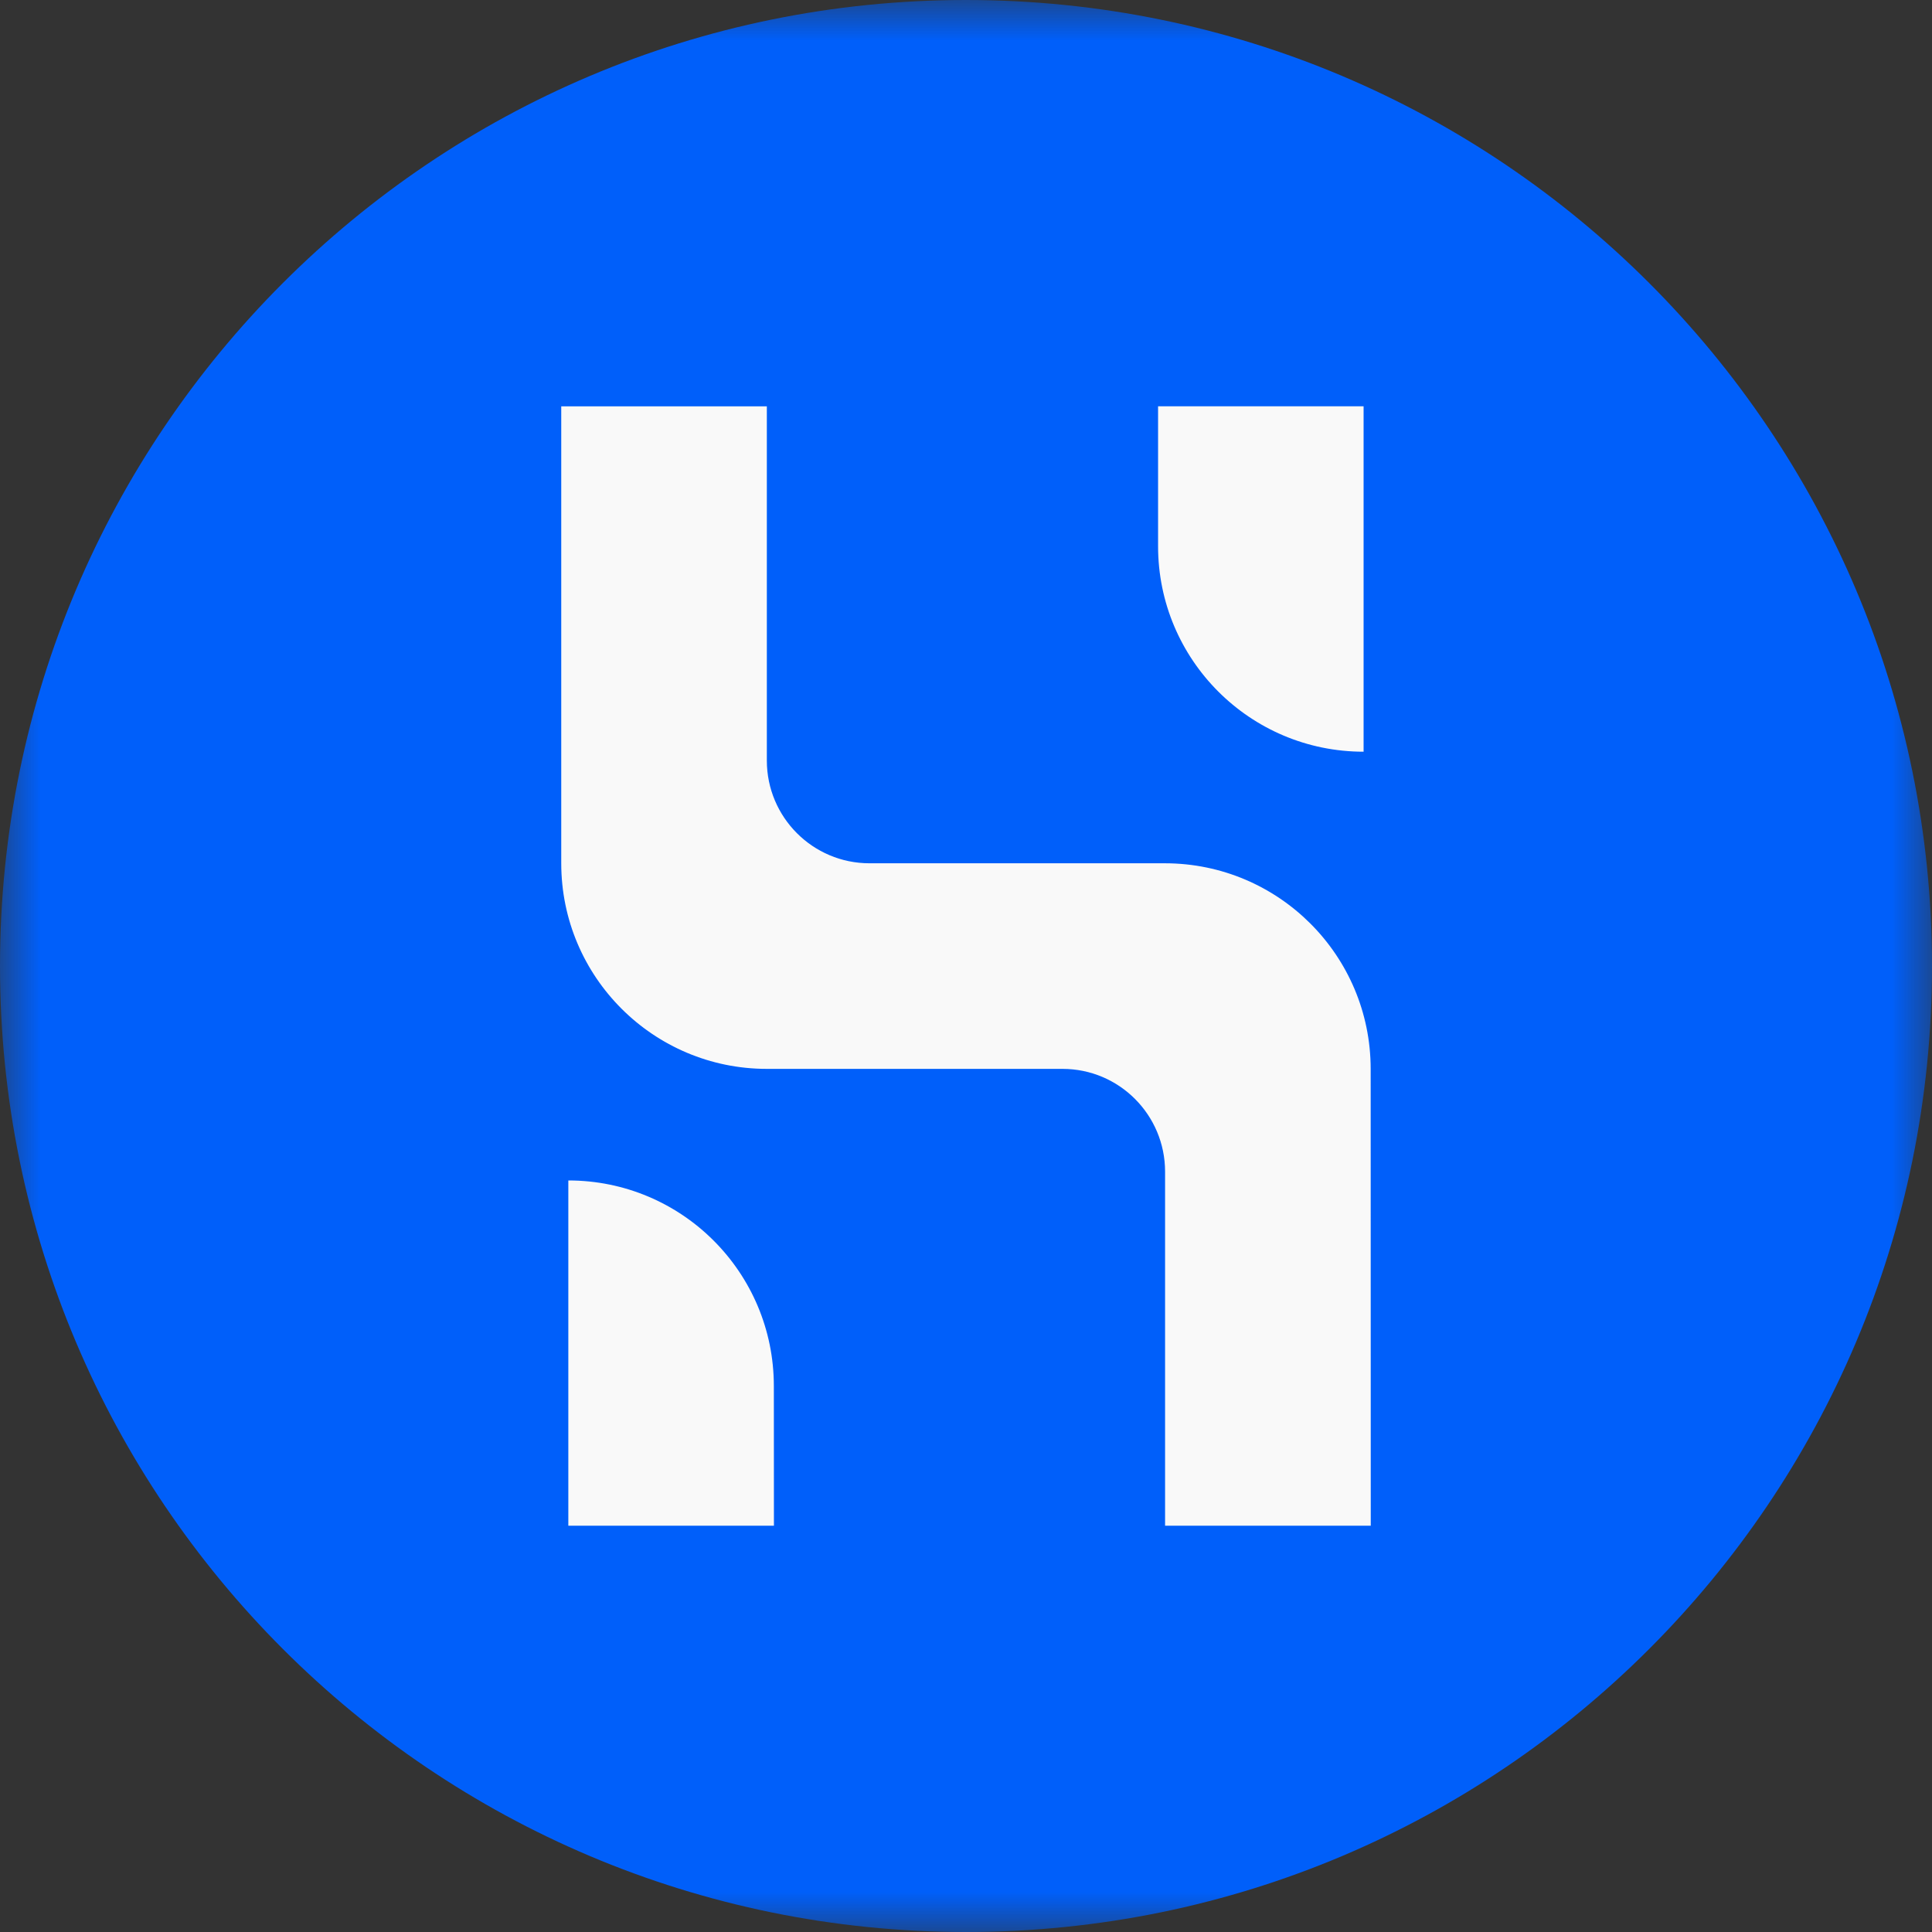 <svg width="24" height="24" viewBox="0 0 24 24" fill="none" xmlns="http://www.w3.org/2000/svg">
<rect x="0" y="0" width="24" height="24" fill="#333333" stroke="none"/>
<path fill-rule="evenodd" clip-rule="evenodd" d="M3.37 11.082L7.058 2.313L17.537 3.521L19.682 9.992L18.61 18.944C17.068 20.599 16.084 21.426 15.659 21.426C15.234 21.426 12.016 20.839 6.002 19.666L3.371 13.16L3.37 11.082Z" fill="#F9F9F9"/>
<mask id="mask0" style="mask-type:alpha" maskUnits="userSpaceOnUse" x="0" y="0" width="24" height="24">
<path fill-rule="evenodd" clip-rule="evenodd" d="M0 0H24V24H0V0Z" fill="white"/>
</mask>
<g mask="url(#mask0)">
<path fill-rule="evenodd" clip-rule="evenodd" d="M17.028 18.953H14.473V14.555C14.473 13.85 13.903 13.278 13.199 13.278H13.198H9.526C8.116 13.278 6.972 12.134 6.972 10.724V5.048H9.526V9.448C9.526 10.152 10.097 10.724 10.801 10.724H14.473C15.883 10.726 17.026 11.868 17.027 13.278L17.028 18.953ZM9.614 18.953H7.06V14.664C8.47 14.664 9.613 15.806 9.613 17.218L9.614 18.953ZM14.386 5.047H16.939V9.338C15.528 9.338 14.386 8.195 14.386 6.785V5.047ZM12 0C5.372 0 0 5.374 0 12C0 18.626 5.372 24 12 24C18.628 24 24 18.628 24 12C24 5.372 18.628 0 12 0Z" fill="#005FFA"/>
</g>
</svg>
